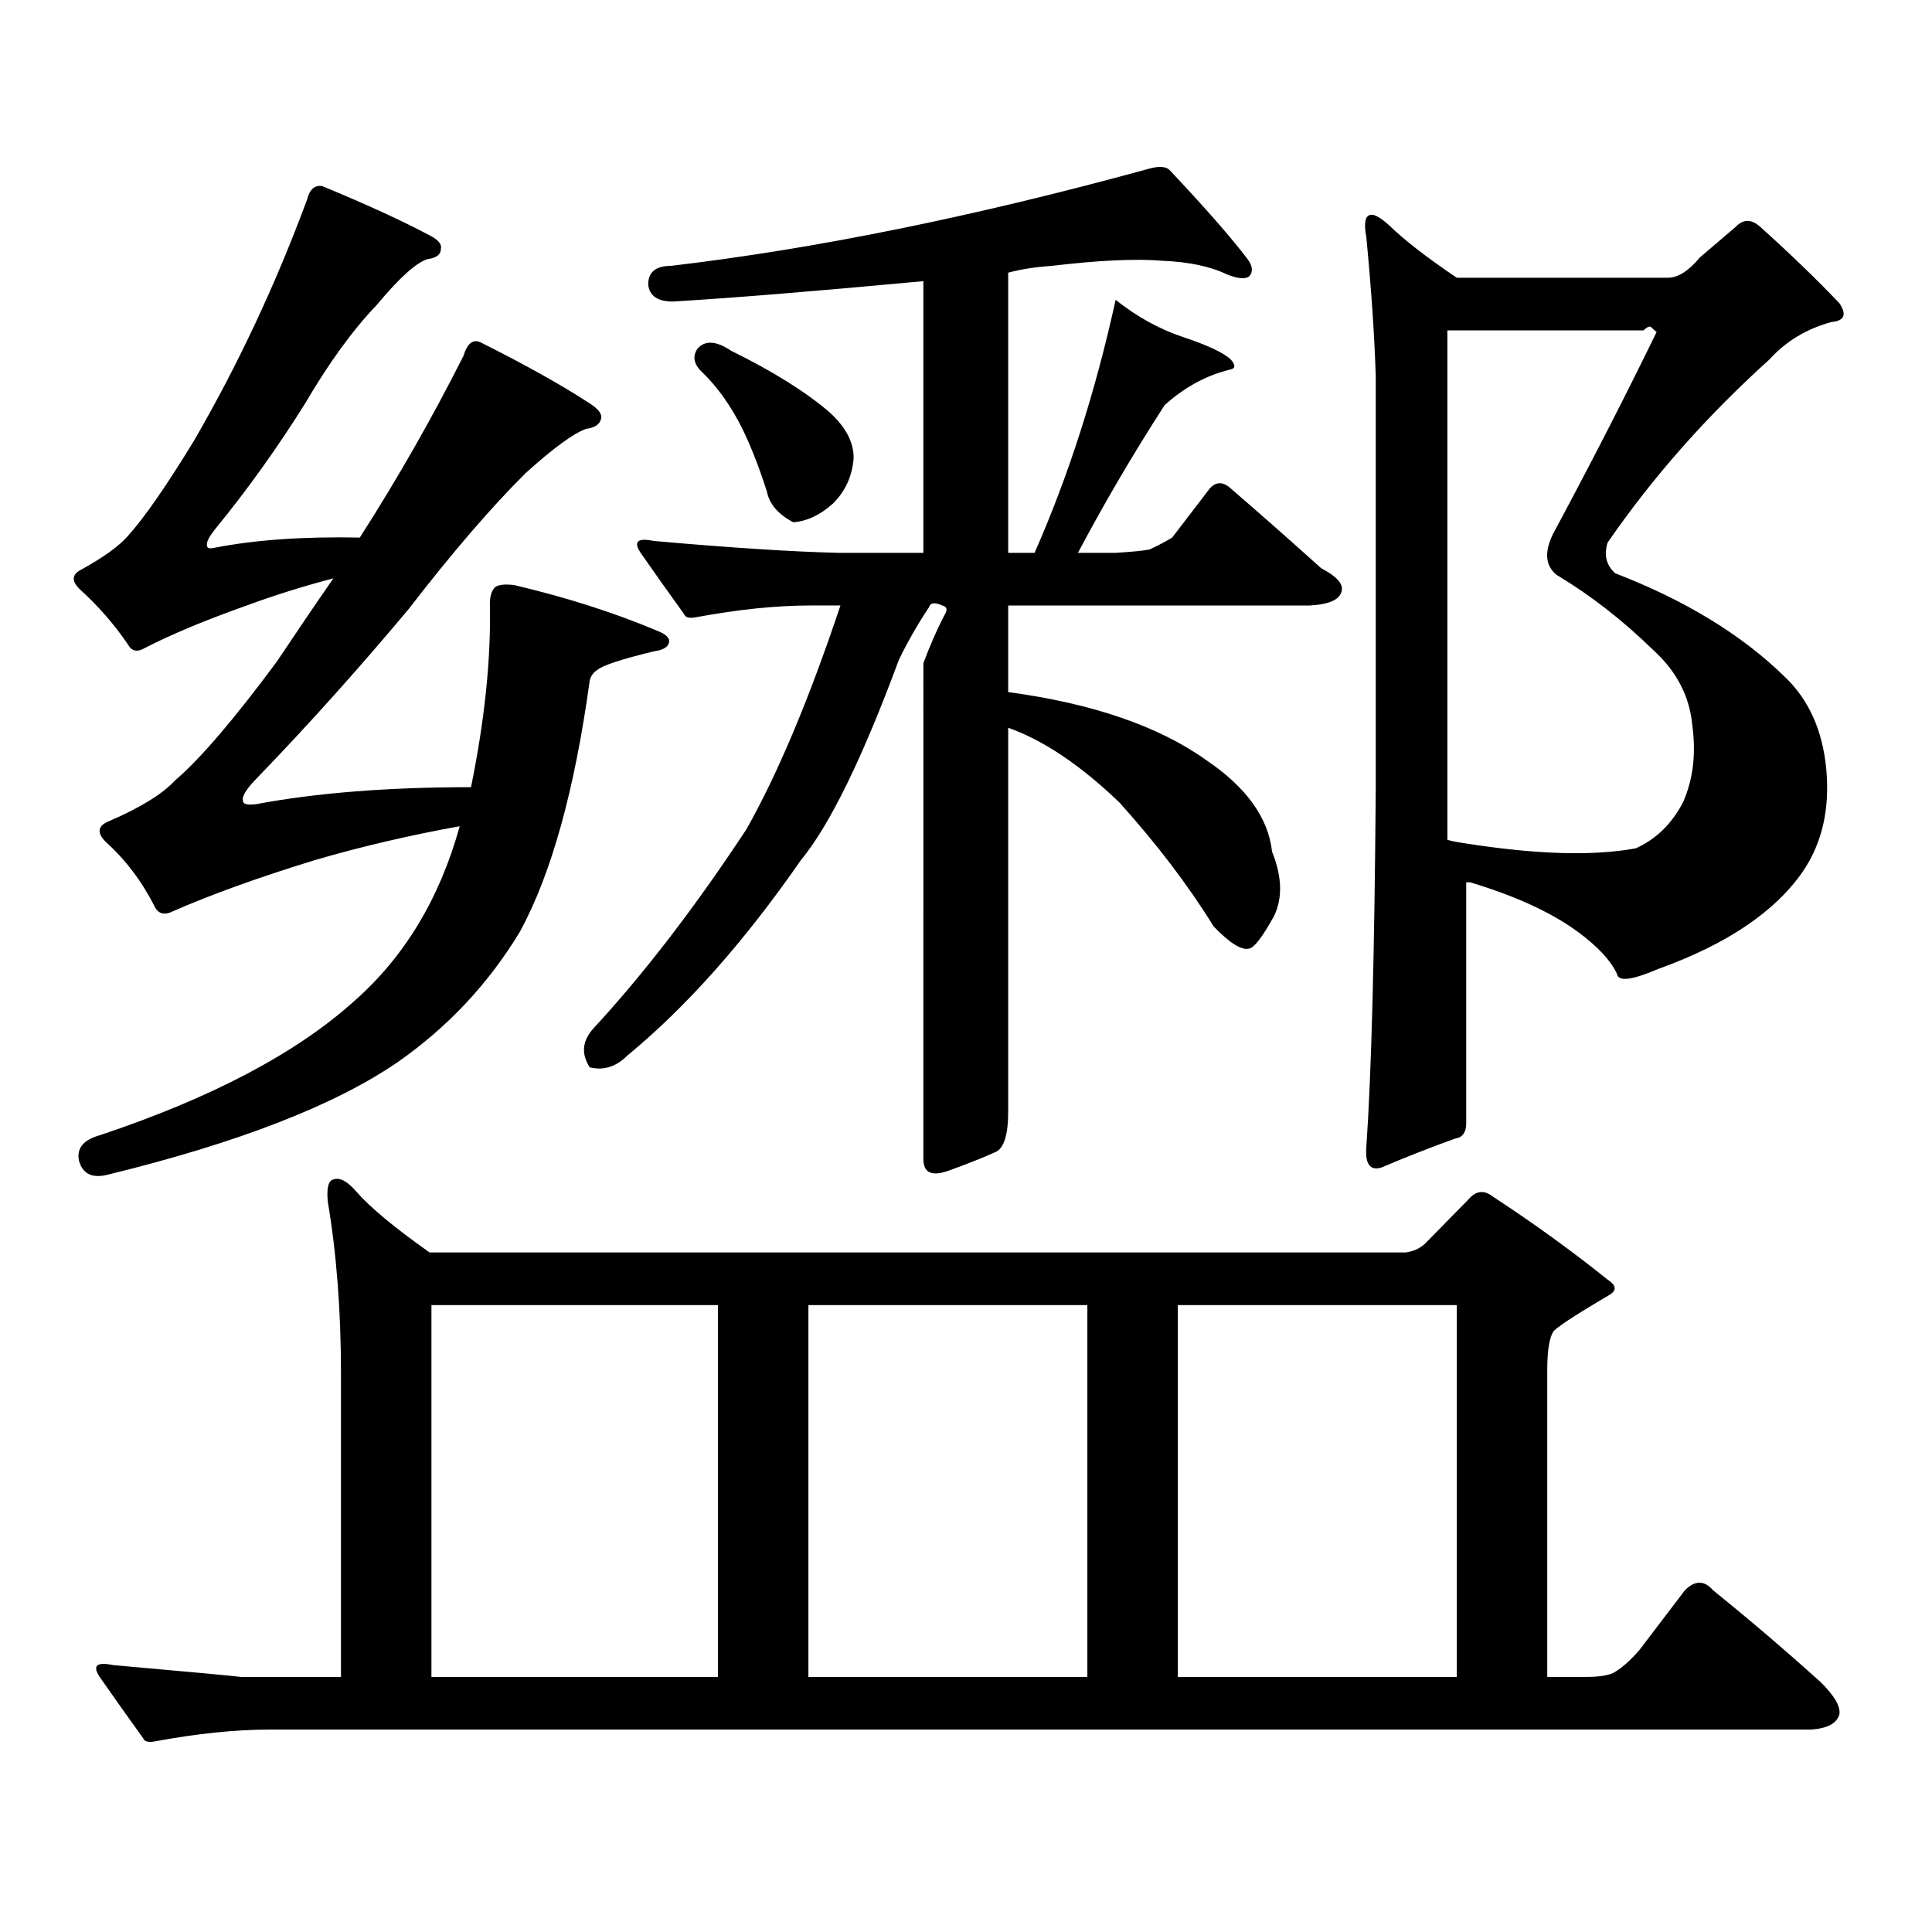 <?xml version="1.0" encoding="utf-8"?>
<!-- Generator: Adobe Illustrator 16.0.0, SVG Export Plug-In . SVG Version: 6.00 Build 0)  -->
<!DOCTYPE svg PUBLIC "-//W3C//DTD SVG 1.1//EN" "http://www.w3.org/Graphics/SVG/1.1/DTD/svg11.dtd">
<svg version="1.1" id="图层_1" xmlns="http://www.w3.org/2000/svg" xmlns:xlink="http://www.w3.org/1999/xlink" x="0px" y="0px"
	 width="1000px" height="1000px" viewBox="0 0 1000 1000" enable-background="new 0 0 1000 1000" xml:space="preserve">
<path d="M166.728,96.309c22.759,9.38,41.295,17.88,55.608,25.488c4.543,2.349,6.494,4.696,5.854,7.031
	c0,2.938-2.286,4.696-6.829,5.273c-5.854,1.758-14.634,9.668-26.341,23.73c-12.362,12.896-24.725,29.883-37.072,50.977
	c-14.313,22.852-29.603,44.247-45.853,64.16c-3.902,4.696-5.533,7.91-4.878,9.668c0,1.181,1.296,1.47,3.902,0.879
	c20.808-4.093,45.853-5.851,75.12-5.273c19.512-30.46,37.393-61.812,53.657-94.043c1.951-6.44,4.878-8.789,8.78-7.031
	c23.414,11.728,42.271,22.274,56.584,31.641c4.543,2.938,6.494,5.575,5.854,7.91c-0.655,2.938-3.262,4.696-7.805,5.273
	c-6.509,2.349-16.92,9.97-31.219,22.852c-18.216,18.169-38.383,41.61-60.486,70.313c-26.021,31.063-52.041,60.067-78.047,87.012
	c-5.854,5.864-8.46,9.97-7.805,12.305c0,1.758,2.271,2.349,6.829,1.758c31.219-5.851,68.291-8.789,111.217-8.789
	c7.149-35.156,10.396-66.797,9.756-94.922c0-4.093,0.976-7.031,2.927-8.789c1.951-1.167,5.198-1.456,9.756-0.879
	c27.316,6.454,52.026,14.364,74.145,23.73c4.543,1.758,6.494,3.817,5.854,6.152c-0.655,2.349-3.262,3.817-7.805,4.395
	c-16.92,4.106-26.676,7.333-29.268,9.668c-1.951,1.181-3.262,2.938-3.902,5.273c-7.805,56.841-19.847,100.195-36.097,130.078
	c-16.265,26.958-37.407,49.521-63.413,67.676c-32.529,22.274-82.284,41.61-149.265,58.008c-8.46,2.349-13.658,0-15.609-7.031
	c-1.311-6.44,2.271-10.835,10.731-13.184c57.88-19.336,101.781-42.476,131.704-69.434c26.006-22.852,44.222-53.022,54.633-90.527
	c-26.021,4.696-51.065,10.547-75.12,17.578c-28.627,8.789-53.017,17.578-73.169,26.367c-4.558,2.349-7.805,1.47-9.756-2.637
	c-6.509-12.882-14.969-24.019-25.365-33.398c-4.558-4.683-3.902-8.198,1.951-10.547c16.25-7.031,27.637-14.063,34.146-21.094
	c13.003-11.124,30.563-31.641,52.682-61.523c9.756-14.64,19.512-29.004,29.268-43.066c-15.609,4.106-30.578,8.789-44.877,14.063
	c-21.463,7.622-39.023,14.941-52.682,21.973c-3.902,2.349-6.829,1.758-8.78-1.758c-7.164-10.547-15.609-20.215-25.365-29.004
	c-3.902-4.093-3.582-7.319,0.976-9.668c11.707-6.44,19.832-12.305,24.39-17.578c8.445-9.366,19.832-25.776,34.146-49.219
	c22.759-39.249,42.271-80.859,58.535-124.805C160.219,98.066,162.825,95.731,166.728,96.309z M79.9,901.387
	c-3.262,0.577-5.213,0-5.854-1.758c-8.46-11.728-15.944-22.274-22.438-31.641c-3.902-5.864-1.631-7.91,6.829-6.152
	c39.664,3.516,61.782,5.562,66.34,6.152h51.706V710.664c0-32.218-2.286-61.812-6.829-88.77c-0.655-7.031,0.32-10.835,2.927-11.426
	c3.247-1.167,7.149,0.879,11.707,6.152c7.149,8.212,19.832,18.759,38.048,31.641h505.354c3.902-0.577,7.149-2.046,9.756-4.395
	l22.438-22.852c3.902-4.683,8.125-5.273,12.683-1.758c21.463,14.063,41.295,28.427,59.511,43.066
	c4.543,2.938,4.878,5.575,0.976,7.91c-18.871,11.138-28.627,17.578-29.268,19.336c-1.951,3.516-2.927,9.97-2.927,19.336v159.082
	h19.512c7.805,0,13.003-0.879,15.609-2.637c3.902-2.349,8.125-6.152,12.683-11.426l23.414-30.762c5.198-5.273,10.076-5.273,14.634,0
	c18.856,15.229,37.393,31.05,55.608,47.461c7.149,7.031,10.396,12.593,9.756,16.699c-1.311,4.683-6.188,7.319-14.634,7.91H139.411
	C121.851,895.234,102.004,897.28,79.9,901.387z M223.312,867.988h148.289v-192.48H223.312V867.988z M605.741,88.398
	c18.201,19.336,31.539,34.579,39.999,45.703c2.592,3.516,2.927,6.454,0.976,8.789c-1.951,1.758-5.854,1.47-11.707-0.879
	c-8.46-4.093-19.512-6.44-33.17-7.031c-13.658-1.167-32.85-0.288-57.56,2.637c-8.46,0.591-15.944,1.758-22.438,3.516v145.02h13.658
	c17.561-39.839,31.539-83.496,41.95-130.957c11.052,8.789,22.759,15.243,35.121,19.336c12.348,4.106,20.487,7.91,24.39,11.426
	c2.592,2.938,2.592,4.696,0,5.273c-12.362,2.938-23.749,9.091-34.146,18.457c-16.265,25.2-31.219,50.688-44.877,76.465h19.512
	c9.101-0.577,14.954-1.167,17.561-1.758c3.902-1.758,7.805-3.804,11.707-6.152l19.512-25.488c3.247-3.516,6.829-3.516,10.731,0
	c14.954,12.896,30.563,26.669,46.828,41.309c7.805,4.106,11.372,7.91,10.731,11.426c-0.655,4.696-6.188,7.333-16.585,7.91H521.841
	v44.824c43.566,5.864,77.712,17.578,102.437,35.156c20.808,14.063,32.194,29.883,34.146,47.461
	c5.198,12.896,5.519,24.032,0.976,33.398c-5.854,10.547-10.091,16.122-12.683,16.699c-3.902,1.181-10.091-2.637-18.536-11.426
	c-13.018-21.094-29.268-42.476-48.779-64.16c-20.167-19.336-39.358-32.218-57.56-38.672v198.633c0,12.305-2.286,19.336-6.829,21.094
	c-6.509,2.938-14.634,6.152-24.39,9.668c-8.46,2.938-12.683,0.879-12.683-6.152V343.281c3.247-8.789,6.829-16.987,10.731-24.609
	c1.951-2.925,1.616-4.683-0.976-5.273c-3.902-1.758-6.188-1.456-6.829,0.879c-5.854,8.789-11.066,17.88-15.609,27.246
	c-18.871,50.977-35.776,85.556-50.73,103.711c-29.268,42.188-59.19,75.888-89.754,101.074c-5.854,5.864-12.362,7.91-19.512,6.152
	c-4.558-7.031-3.902-13.761,1.951-20.215c26.006-28.125,52.347-62.402,79.022-102.832c16.25-28.702,32.515-67.374,48.779-116.016
	h-15.609c-17.561,0-37.407,2.06-59.511,6.152c-3.262,0.591-5.213,0-5.854-1.758c-8.46-11.714-15.944-22.261-22.438-31.641
	c-3.902-5.851-1.631-7.91,6.829-6.152c39.664,3.516,71.538,5.575,95.607,6.152h43.901V145.527
	c-56.584,5.273-99.845,8.789-129.753,10.547c-7.805,0-12.042-2.925-12.683-8.789c0-6.44,3.902-9.668,11.707-9.668
	c74.785-8.789,157.069-25.488,246.823-50.098C599.888,85.762,603.79,86.063,605.741,88.398z M410.624,270.332
	c-7.805-4.093-12.362-9.366-13.658-15.82c-3.902-12.305-8.14-23.14-12.683-32.52c-5.854-11.714-12.683-21.382-20.487-29.004
	c-4.558-4.093-5.533-8.198-2.927-12.305c3.902-4.683,9.756-4.395,17.561,0.879c21.463,10.547,38.368,21.094,50.73,31.641
	c8.445,7.622,12.683,15.532,12.683,23.73c-0.655,9.38-4.237,17.29-10.731,23.73C424.603,266.528,417.773,269.755,410.624,270.332z
	 M418.429,867.988h144.387v-192.48H418.429V867.988z M609.644,867.988H754.03v-192.48H609.644V867.988z M707.202,122.676
	c-1.311-7.031-0.655-10.835,1.951-11.426c1.951-0.577,5.198,1.181,9.756,5.273c7.805,7.622,19.512,16.699,35.121,27.246h109.266
	c5.198,0,10.731-3.516,16.585-10.547l18.536-15.82c3.902-4.093,8.125-4.093,12.683,0c15.609,14.063,29.268,27.246,40.975,39.551
	c3.902,5.864,2.592,9.091-3.902,9.668c-13.018,3.516-23.749,9.97-32.194,19.336c-32.529,29.306-60.486,60.946-83.9,94.922
	c-1.951,6.454-0.655,11.728,3.902,15.82c36.417,14.063,65.685,31.942,87.803,53.613c12.348,11.728,19.512,27.548,21.463,47.461
	c1.951,20.517-1.951,38.095-11.707,52.734c-14.313,21.094-39.358,38.095-75.12,50.977c-13.658,5.864-20.822,6.743-21.463,2.637
	c-3.262-7.031-10.091-14.351-20.487-21.973c-13.658-9.956-32.194-18.457-55.608-25.488h-1.951v124.805
	c0,4.696-1.951,7.333-5.854,7.91c-13.018,4.696-25.7,9.668-38.048,14.941c-5.854,1.758-8.46-1.758-7.805-10.547
	c2.592-36.914,4.223-98.438,4.878-184.57V194.746C711.425,173.652,709.794,149.634,707.202,122.676z M749.152,434.688
	c1.951,0.591,4.878,1.181,8.78,1.758c37.072,5.864,66.66,6.743,88.778,2.637c10.396-4.683,18.536-12.593,24.39-23.73
	c5.198-11.714,6.829-24.897,4.878-39.551c-1.311-15.229-8.14-28.413-20.487-39.551c-15.609-15.229-32.194-28.125-49.755-38.672
	c-5.854-4.683-6.509-11.714-1.951-21.094c19.512-36.323,37.393-71.191,53.657-104.59l-2.927-2.637c-0.655-0.577-1.951,0-3.902,1.758
	H749.152V434.688z"/>
</svg>
